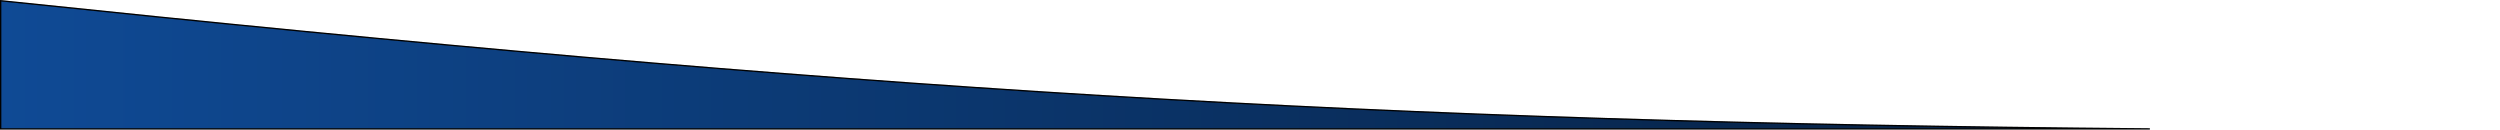 <svg width="1920" height="100" viewBox="0 0 1920 100" fill="none" xmlns="http://www.w3.org/2000/svg">
<path d="M0.5 0.555C651.497 68.719 1054.7 93.942 1651.08 99H0.5V0.555Z" fill="url(#paint0_linear_50939_869)"/>
<path d="M0.5 0.555C651.497 68.719 1054.7 93.942 1651.08 99H0.5V0.555Z" stroke="black"/>
<path d="M0.5 0.555C651.497 68.719 1054.7 93.942 1651.08 99H0.5V0.555Z" stroke="black" stroke-opacity="0.2"/>
<defs>
<linearGradient id="paint0_linear_50939_869" x1="0" y1="49.751" x2="1920" y2="49.751" gradientUnits="userSpaceOnUse">
<stop stop-color="#0F4A95"/>
<stop offset="1" stop-color="#05172F"/>
</linearGradient>
</defs>
</svg>

